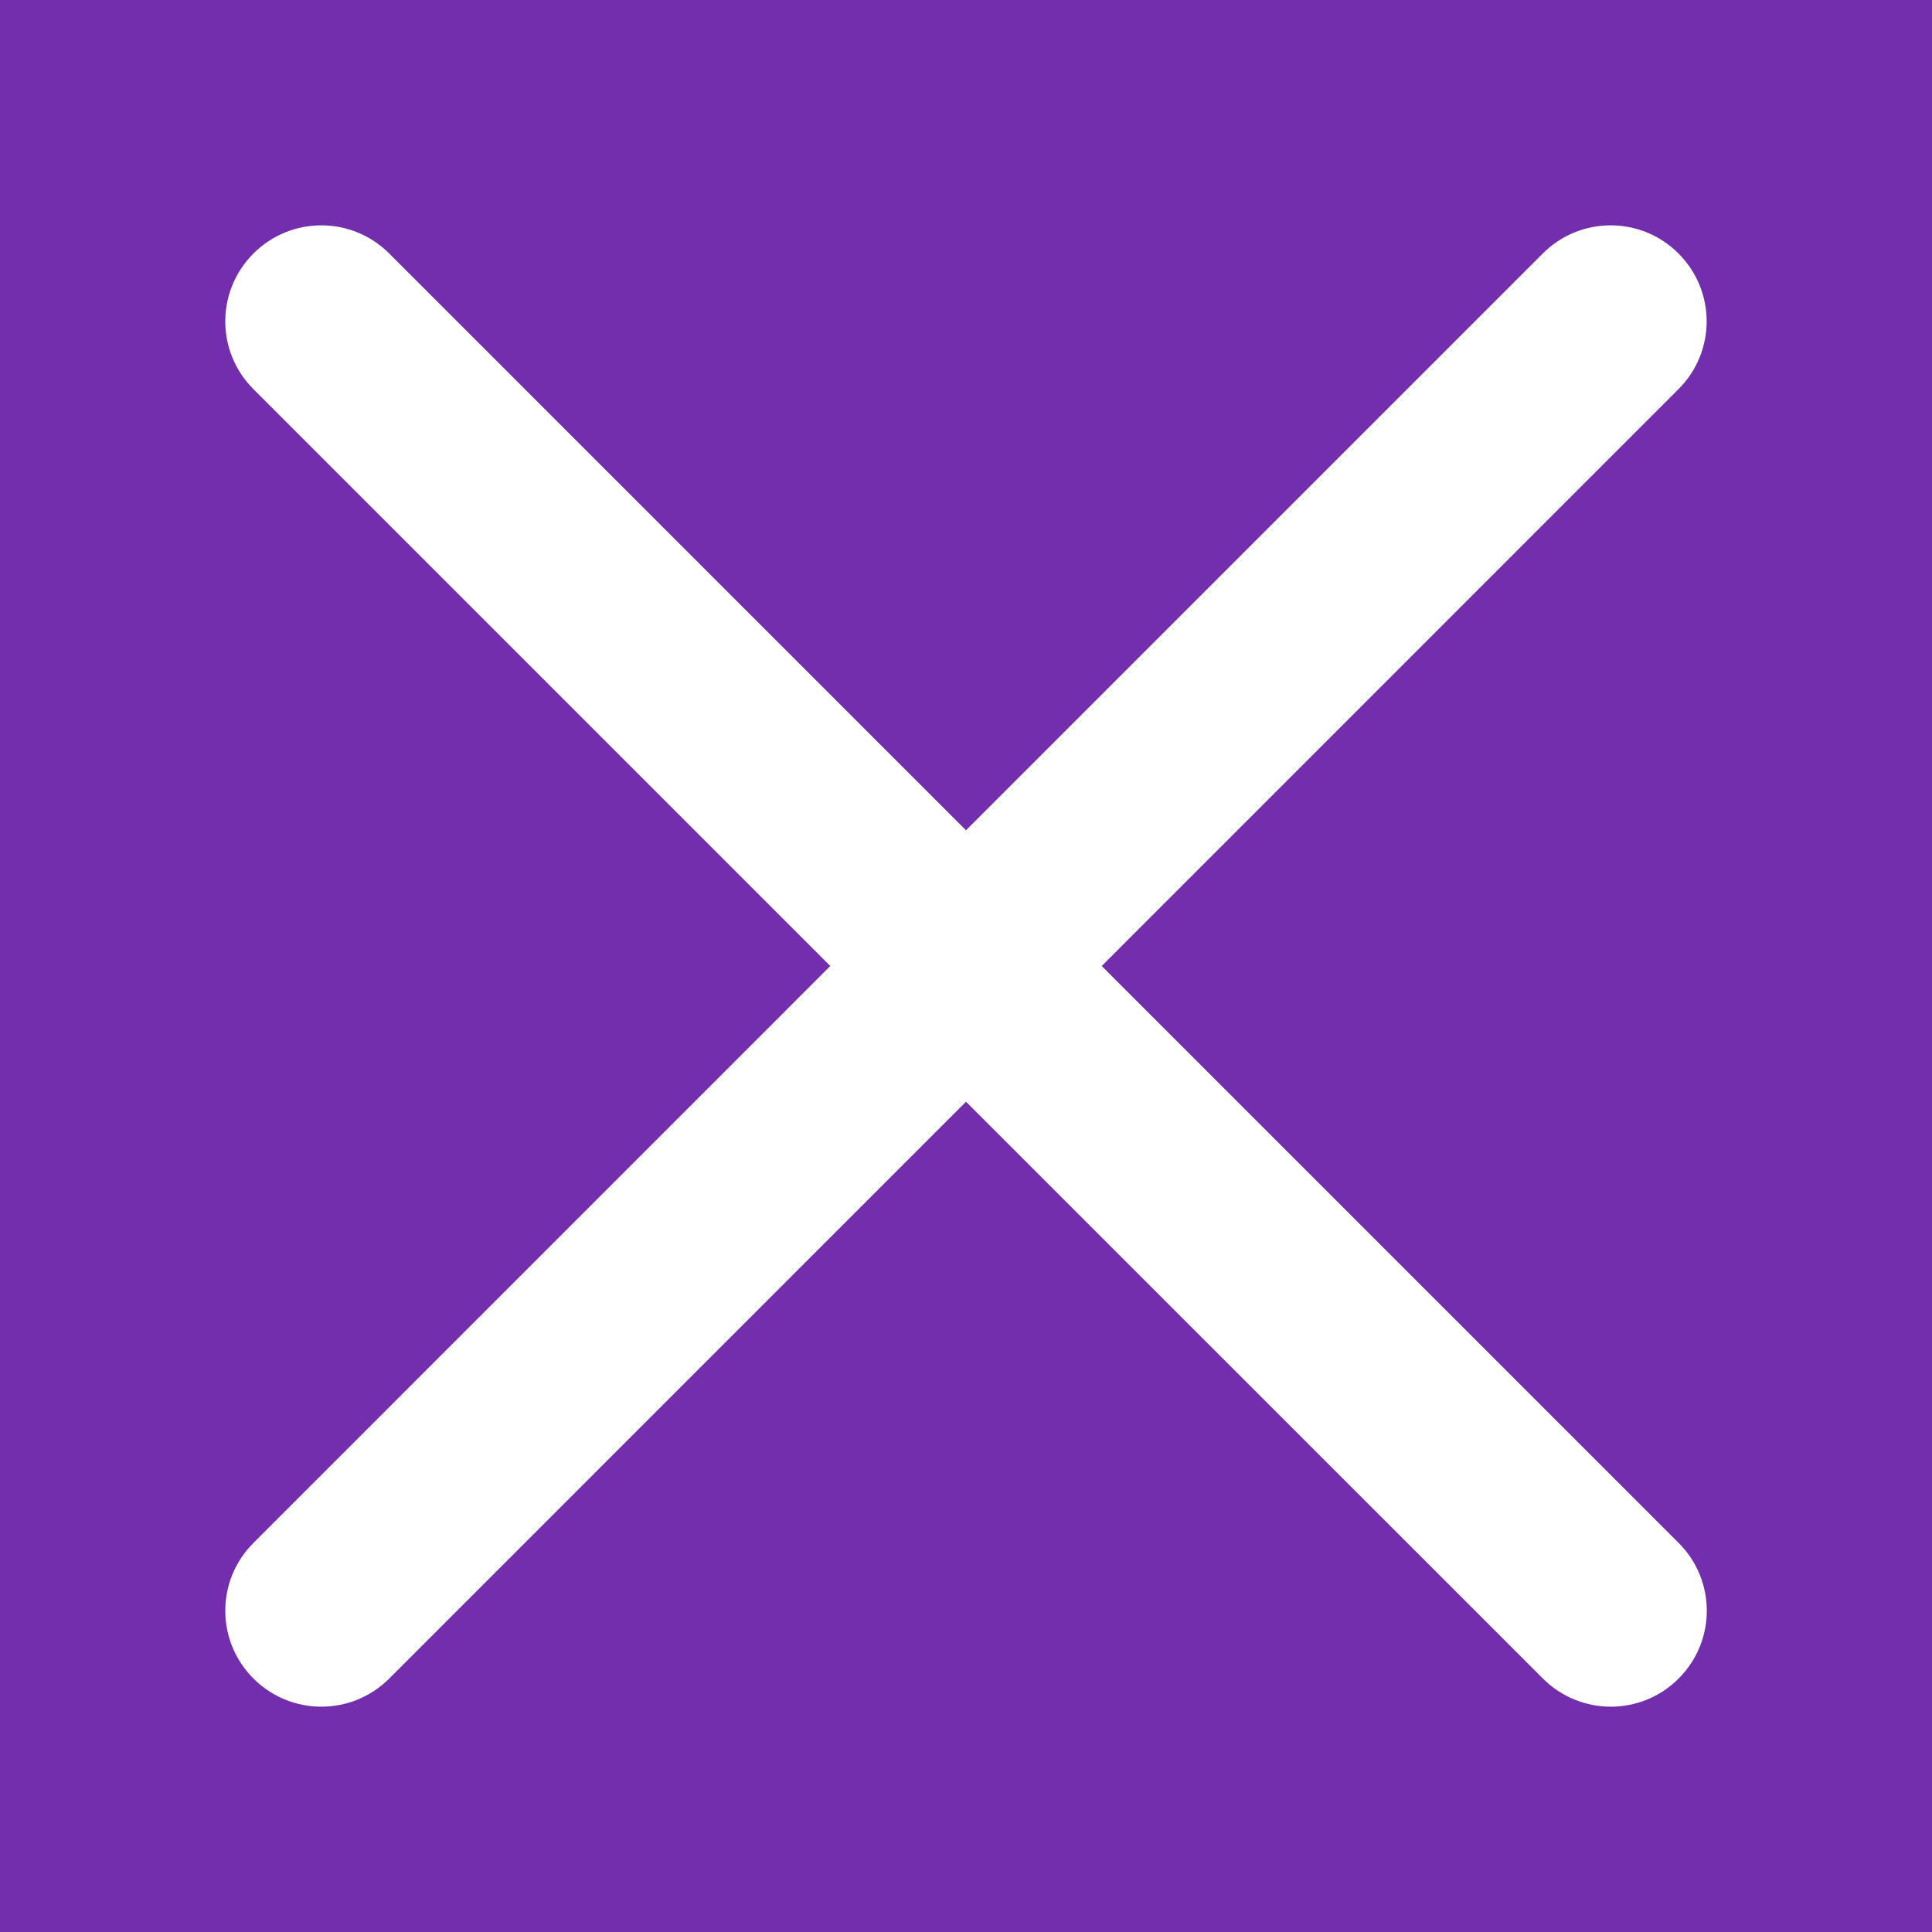 <?xml version="1.0" encoding="UTF-8"?>
<!DOCTYPE svg PUBLIC "-//W3C//DTD SVG 1.1//EN" "http://www.w3.org/Graphics/SVG/1.1/DTD/svg11.dtd">
<!-- Creator: CorelDRAW 2019 (64-Bit) -->
<svg xmlns="http://www.w3.org/2000/svg" xml:space="preserve" width="2.54mm" height="2.54mm" version="1.1" style="shape-rendering:geometricPrecision; text-rendering:geometricPrecision; image-rendering:optimizeQuality; fill-rule:evenodd; clip-rule:evenodd"
viewBox="0 0 253.98 253.98"
 xmlns:xlink="http://www.w3.org/1999/xlink"
 enable-background="new 282.64 405.945 30 30">
 <defs>
  <style type="text/css">
   <![CDATA[
    .fil0 {fill:#732EAD}
    .fil1 {fill:white}
   ]]>
  </style>
 </defs>
 <g id="Слой_x0020_1">
  <rect class="fil0" x="-0.01" y="-0.01" width="254" height="254"/>
  <path class="fil1" d="M144.83 126.99l75.82 -75.83c4.94,-4.93 4.94,-12.9 0,-17.84 -4.93,-4.93 -12.9,-4.93 -17.83,0l-75.83 75.83 -75.83 -75.83c-4.94,-4.93 -12.9,-4.93 -17.84,0 -4.94,4.94 -4.94,12.91 0,17.84l75.83 75.83 -75.83 75.84c-4.94,4.93 -4.94,12.9 0,17.83 2.46,2.46 5.69,3.7 8.92,3.7 3.24,0 6.46,-1.24 8.93,-3.7l75.82 -75.83 75.84 75.83c2.46,2.46 5.69,3.7 8.93,3.7 3.22,0 6.46,-1.24 8.91,-3.7 4.94,-4.93 4.94,-12.9 0,-17.83l-75.84 -75.84z"/>
 </g>
</svg>

